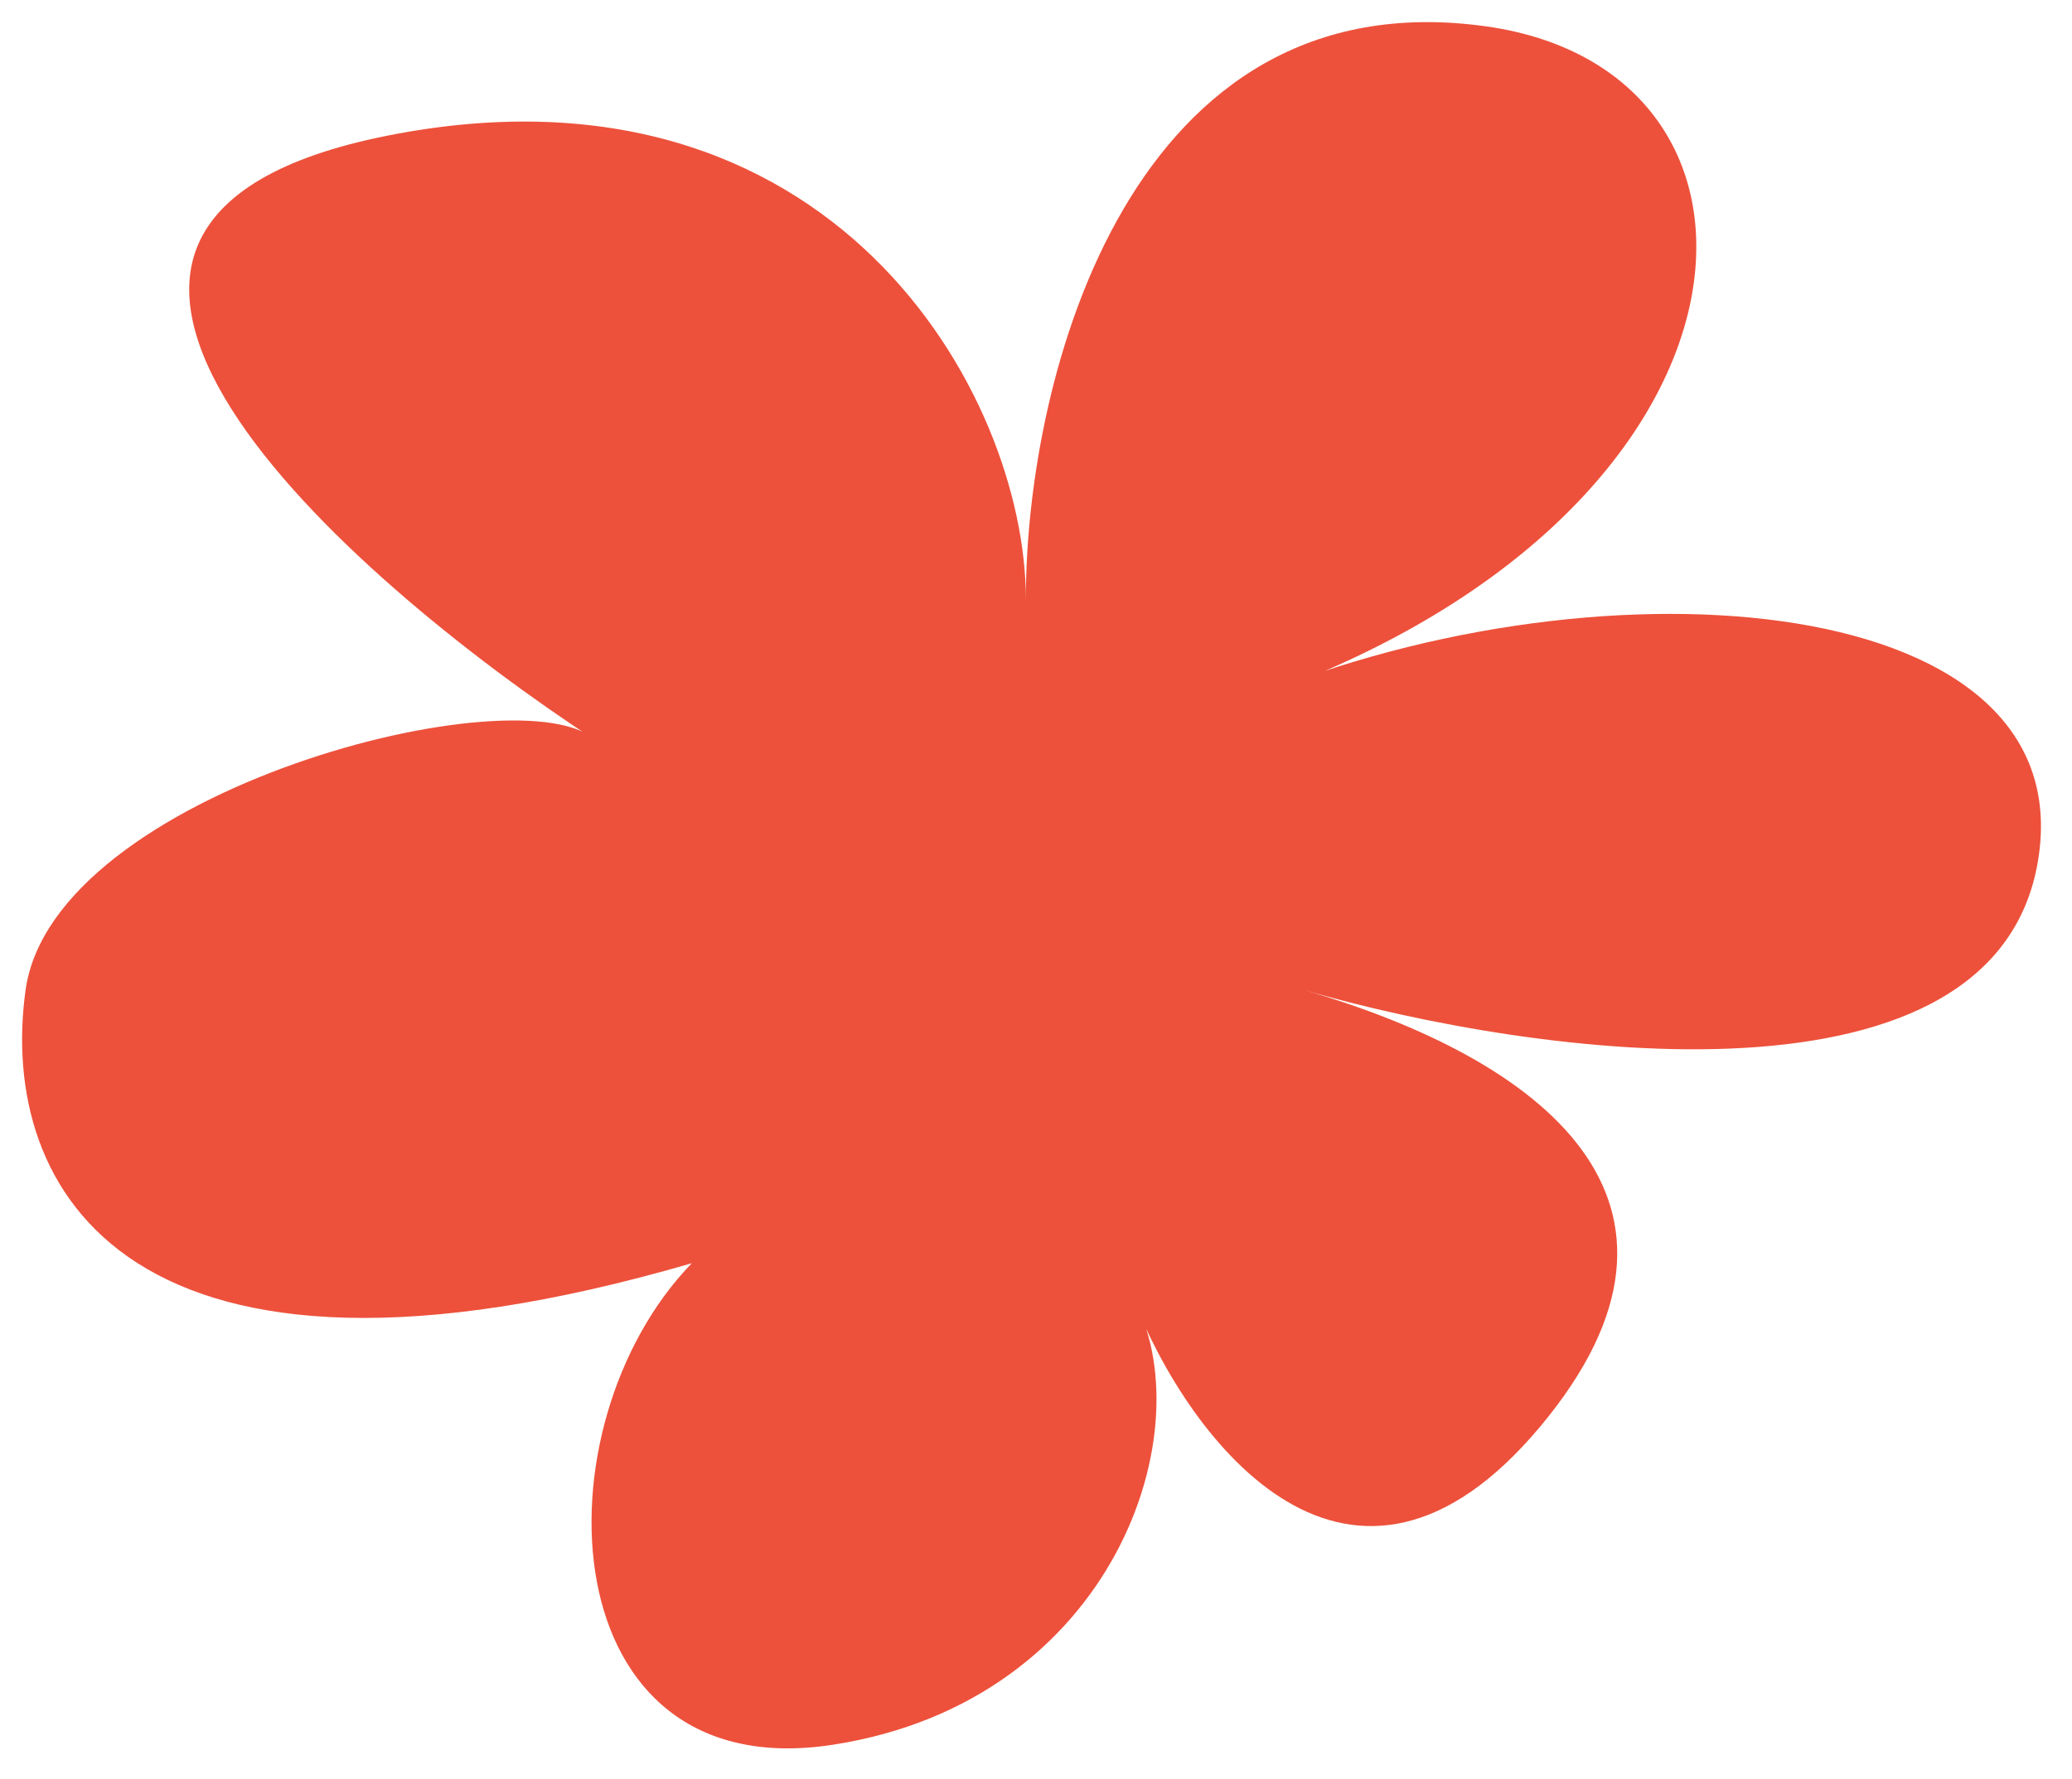 <?xml version="1.0" encoding="UTF-8"?> <svg xmlns="http://www.w3.org/2000/svg" width="78" height="67" viewBox="0 0 78 67" fill="none"><path d="M38.618 22.559C38.618 14.053 42.617 -0.864 55.933 0.991C68.225 2.704 67.039 19.684 46.553 26.531C59.642 20.81 78.126 22.011 76.76 32.147C75.395 42.282 57.754 39.793 49.104 37.282C57.982 39.859 65.083 45.224 57.982 53.715C50.88 62.205 44.779 54.386 42.617 48.795C45.378 53.715 42.002 64.053 31.35 65.697C20.697 67.34 20.087 53.715 26.043 47.565C4.874 53.728 -0.082 44.816 0.962 37.282C2.006 29.747 19.741 25.216 22.473 27.913C12.912 21.679 -2.042 8.389 14.62 5.101C31.282 1.813 38.618 14.786 38.618 22.559Z" fill="#ED513B"></path></svg> 